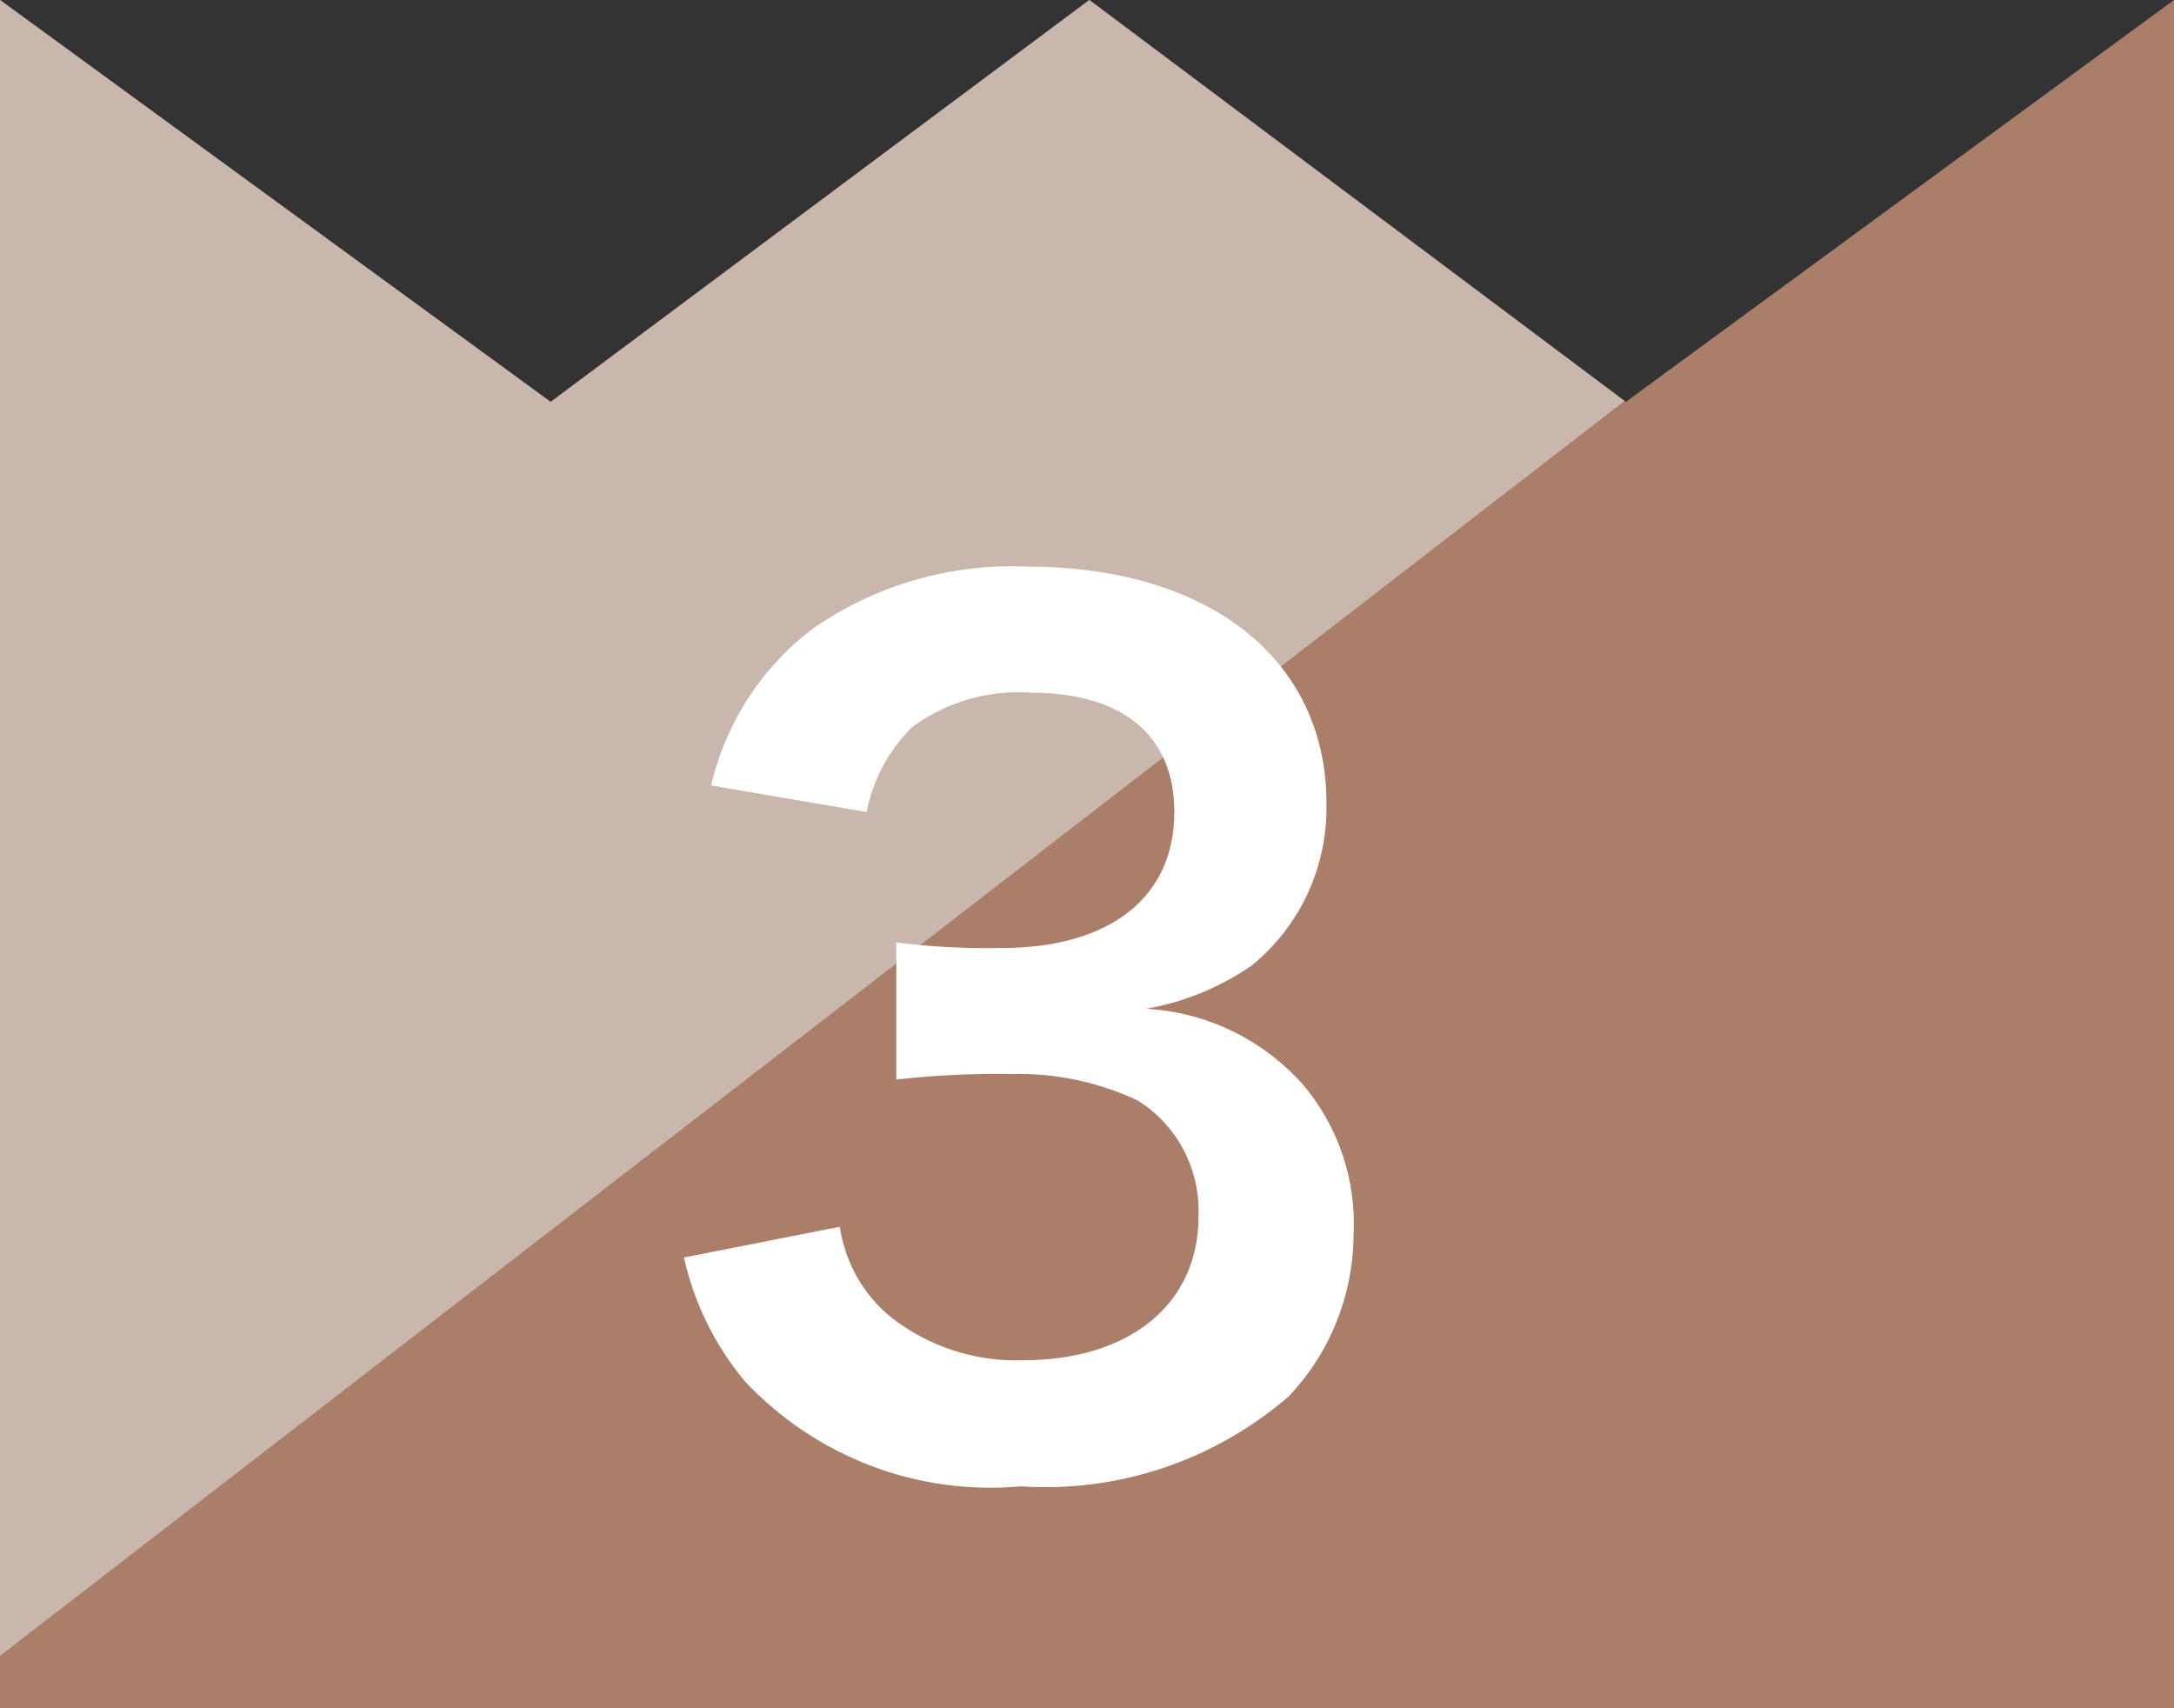 <svg width="28" height="22" viewBox="0 0 28 22" fill="none" xmlns="http://www.w3.org/2000/svg">
<rect x="0" y="0" width="28" height="22" fill="#333333" stroke="none"/>
<path d="M0 0L7.09 5.176L14.03 0L20.939 5.176L28 0V22H0V0Z" fill="#AA7E69"/>
<path d="M0 21.328V0L7.093 5.176L14.03 0L20.924 5.164L0 21.325V21.328Z" fill="#C9B7AE"/>
<path d="M8.809 16.195C8.94 16.782 9.209 17.329 9.593 17.789C10.047 18.272 10.603 18.644 11.219 18.878C11.834 19.112 12.494 19.202 13.149 19.142C14.4 19.226 15.635 18.812 16.593 17.988C17.126 17.432 17.427 16.687 17.433 15.91C17.472 15.191 17.231 14.485 16.762 13.946C16.242 13.375 15.524 13.033 14.76 12.992C15.246 12.908 15.709 12.718 16.118 12.437C16.427 12.187 16.675 11.869 16.843 11.506C17.01 11.143 17.093 10.745 17.084 10.344C17.084 8.493 15.572 7.298 13.234 7.298C12.26 7.253 11.298 7.527 10.49 8.081C9.822 8.577 9.35 9.298 9.159 10.116L11.162 10.458C11.243 10.04 11.449 9.658 11.75 9.362C12.193 9.038 12.733 8.882 13.277 8.921C14.467 8.921 15.125 9.476 15.125 10.458C15.125 11.554 14.299 12.209 12.899 12.209C12.446 12.218 11.993 12.194 11.544 12.138V13.903C12.041 13.847 12.541 13.823 13.042 13.832C13.597 13.819 14.148 13.936 14.652 14.173C14.902 14.328 15.107 14.548 15.245 14.811C15.383 15.074 15.449 15.37 15.436 15.668C15.436 16.793 14.554 17.519 13.168 17.519C12.557 17.538 11.958 17.342 11.474 16.963C11.118 16.673 10.884 16.257 10.816 15.799L8.809 16.195Z" fill="white"/>
</svg>
